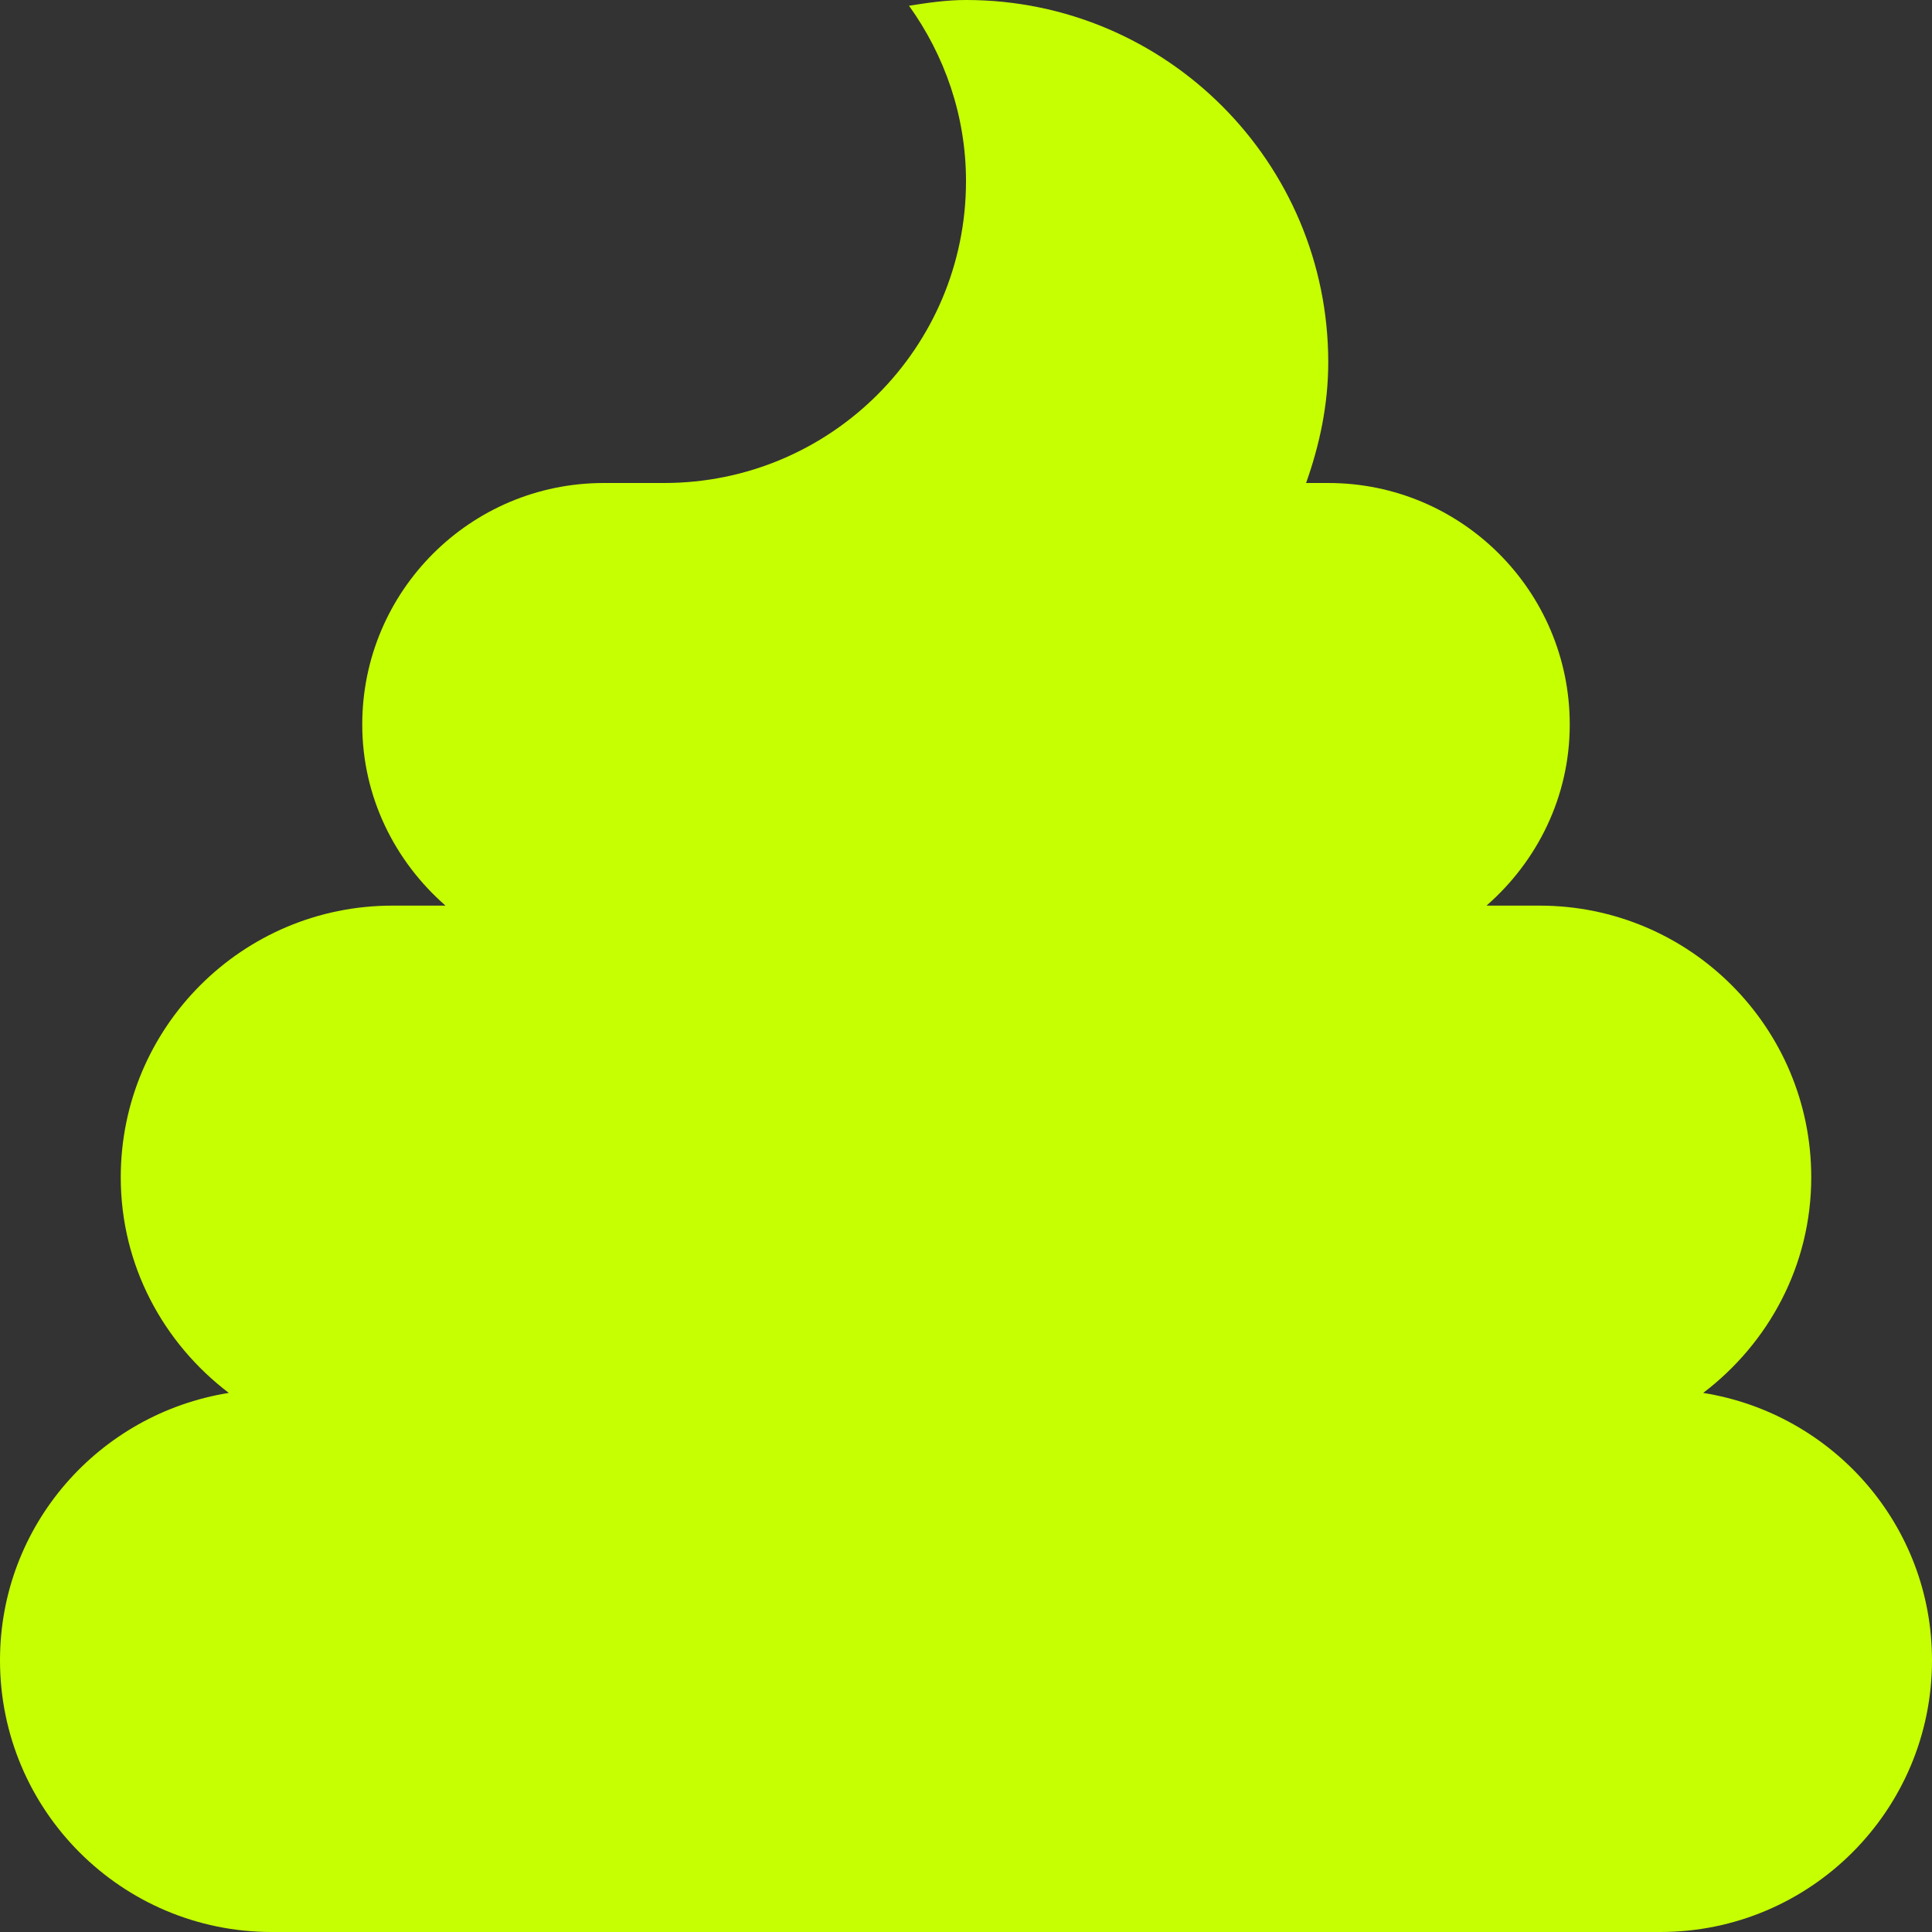 <svg width="32" height="32" viewBox="0 0 32 32" fill="none" xmlns="http://www.w3.org/2000/svg">
<rect x="0" y="0" width="32" height="32" fill="#333333" stroke="none"/>
<path d="M28.21 23.071C29.291 22.249 30 20.963 30 19.5C30 17.014 27.985 15 25.5 15H24.621C25.459 14.267 26 13.201 26 12C26 9.791 24.209 8 22 8H21.633C21.856 7.372 22 6.705 22 6C22 2.686 19.314 0 16 0C15.677 0 15.366 0.046 15.056 0.095C15.644 0.915 16 1.914 16 3C16 5.761 13.761 8 11 8H10C7.791 8 6 9.791 6 12C6 13.201 6.541 14.267 7.379 15H6.5C4.015 15 2 17.014 2 19.5C2 20.963 2.709 22.249 3.79 23.071C1.644 23.414 0 25.258 0 27.5C0 29.985 2.015 32 4.5 32H27.5C29.985 32 32 29.985 32 27.5C32 25.258 30.356 23.414 28.21 23.071Z" fill="#C6FF02"/>
</svg>
